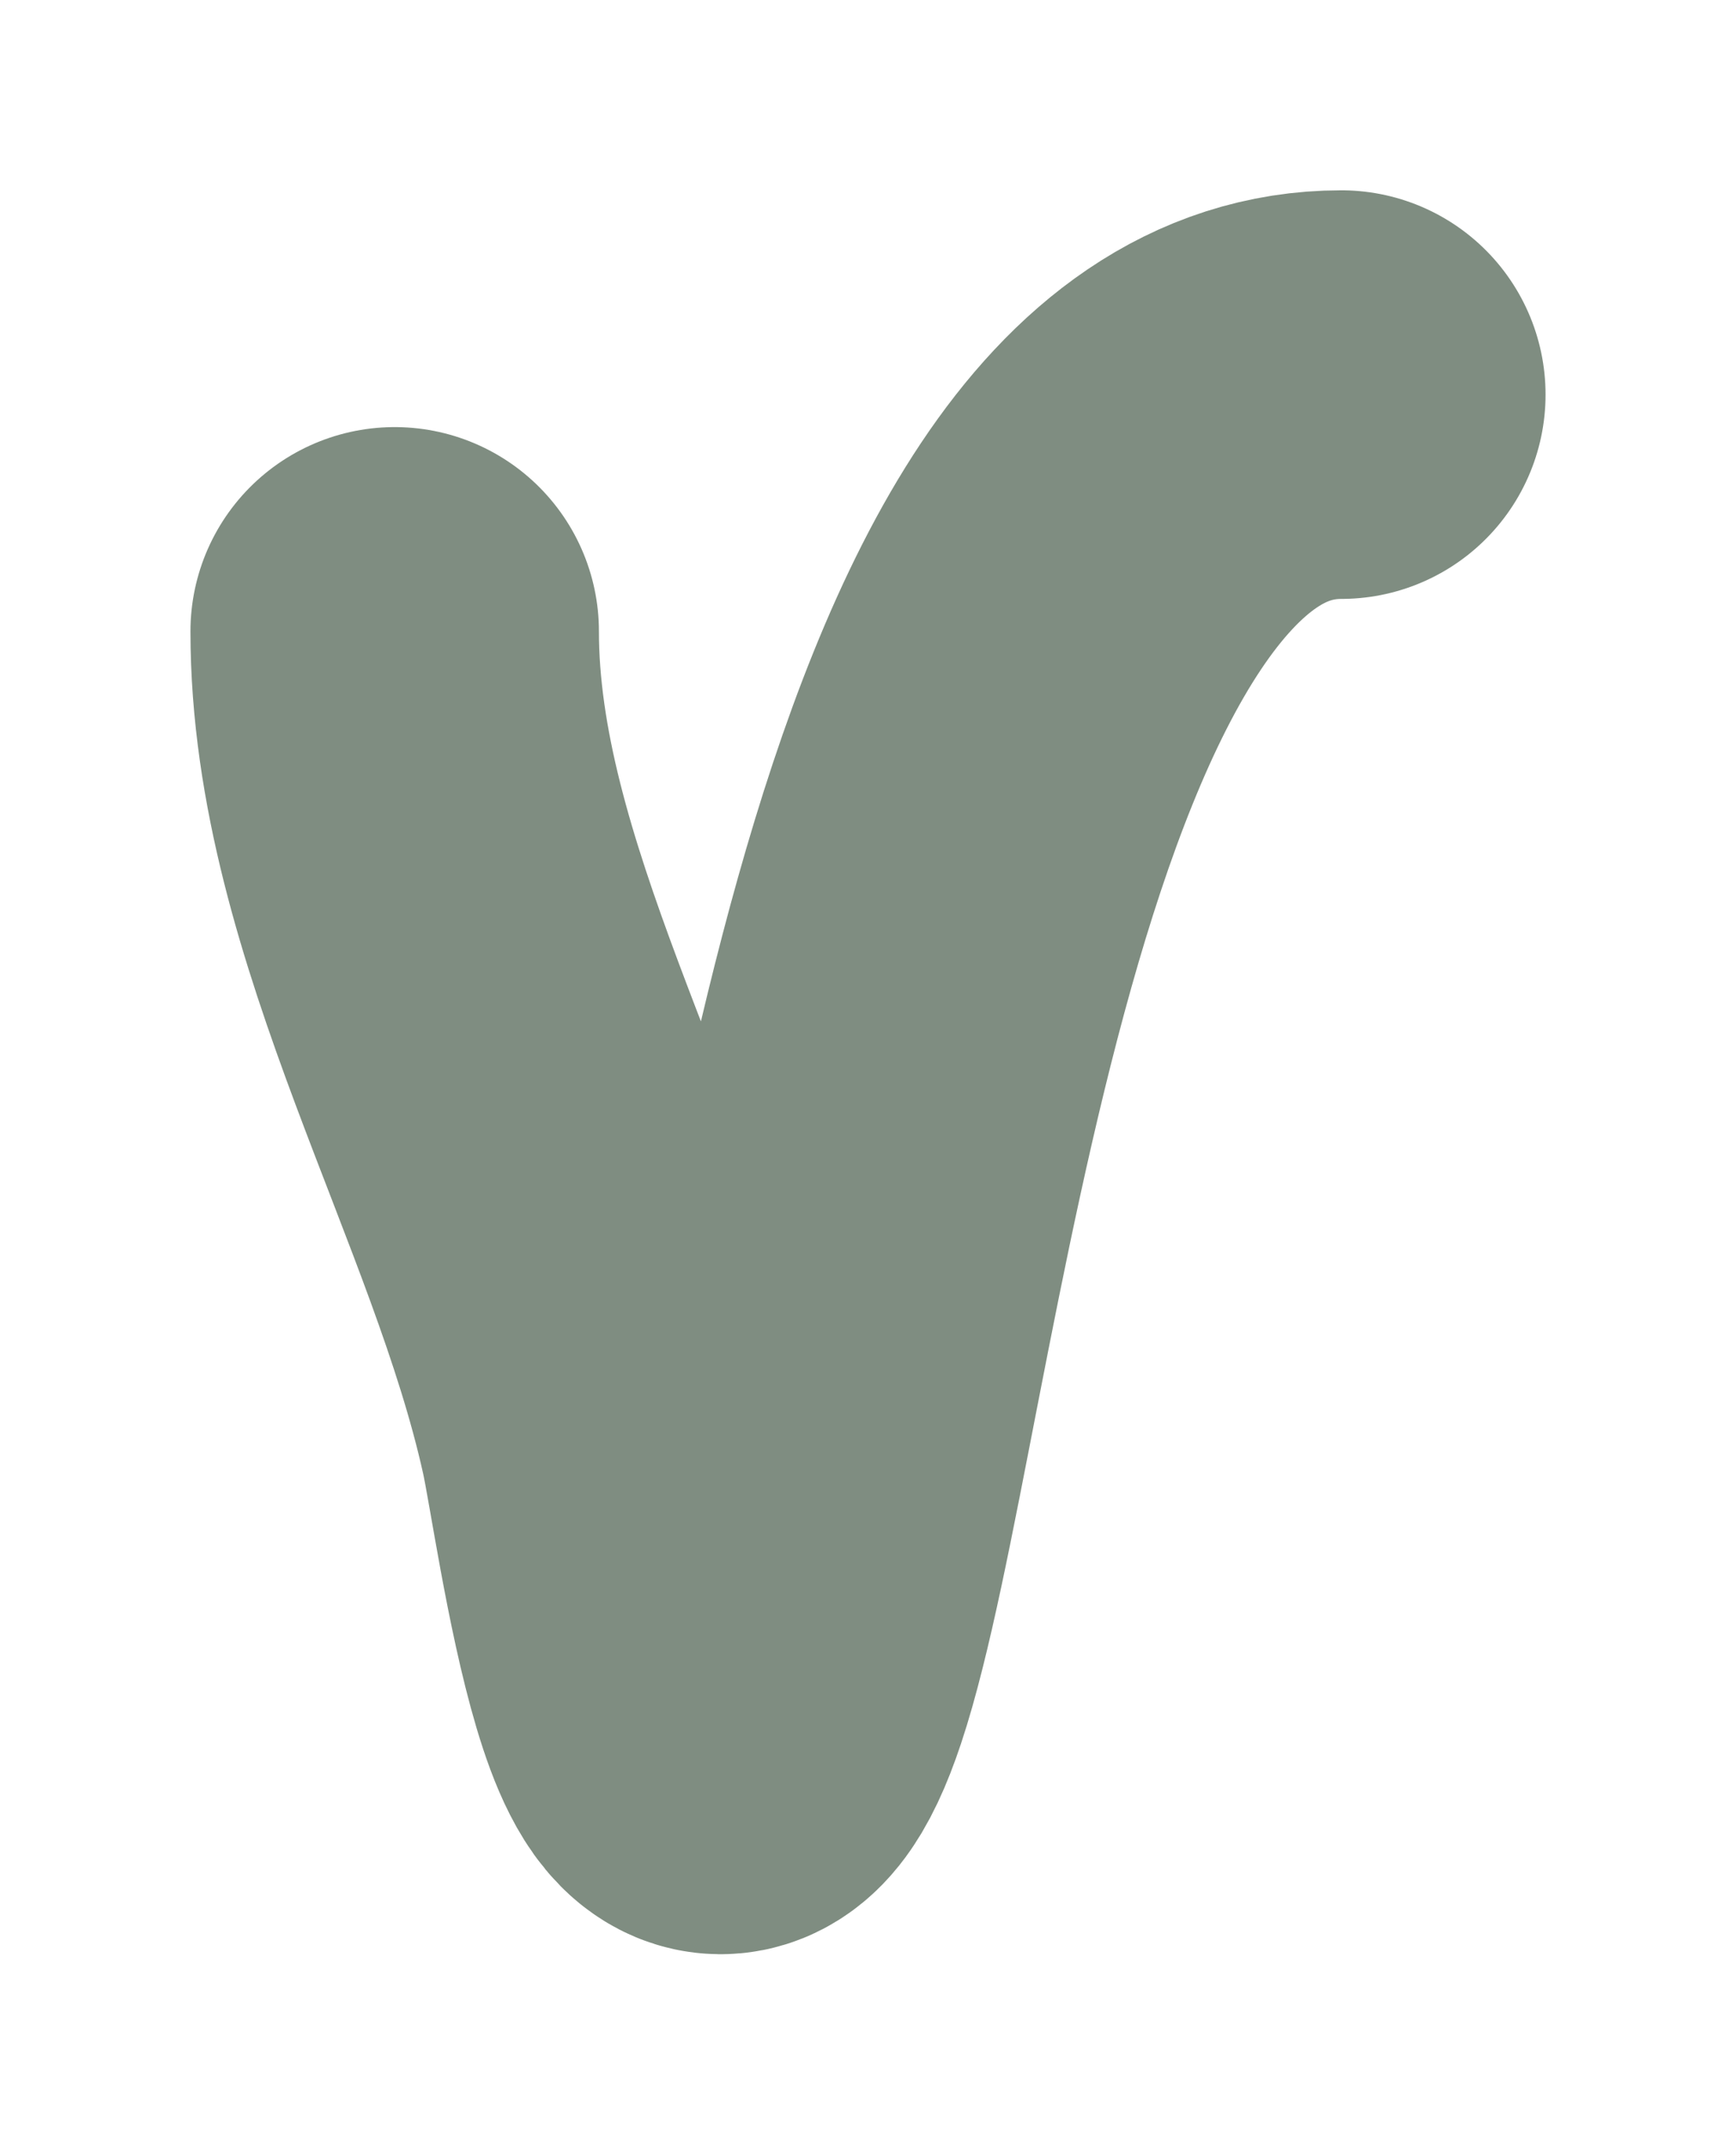 <?xml version="1.0" encoding="UTF-8"?> <svg xmlns="http://www.w3.org/2000/svg" viewBox="0 0 17.00 21.00" data-guides="{&quot;vertical&quot;:[],&quot;horizontal&quot;:[]}"><path fill="none" stroke="#7F8D81" fill-opacity="1" stroke-width="4" stroke-opacity="1" stroke-linecap="round" id="tSvg1b57e001b1" title="Path 4" d="M3.865 6.181C3.865 8.816 5.525 11.42 6.096 13.992C6.263 14.739 6.757 18.707 7.513 16.438C8.418 13.723 9.104 3.863 13.135 3.863"></path><defs></defs></svg> 
